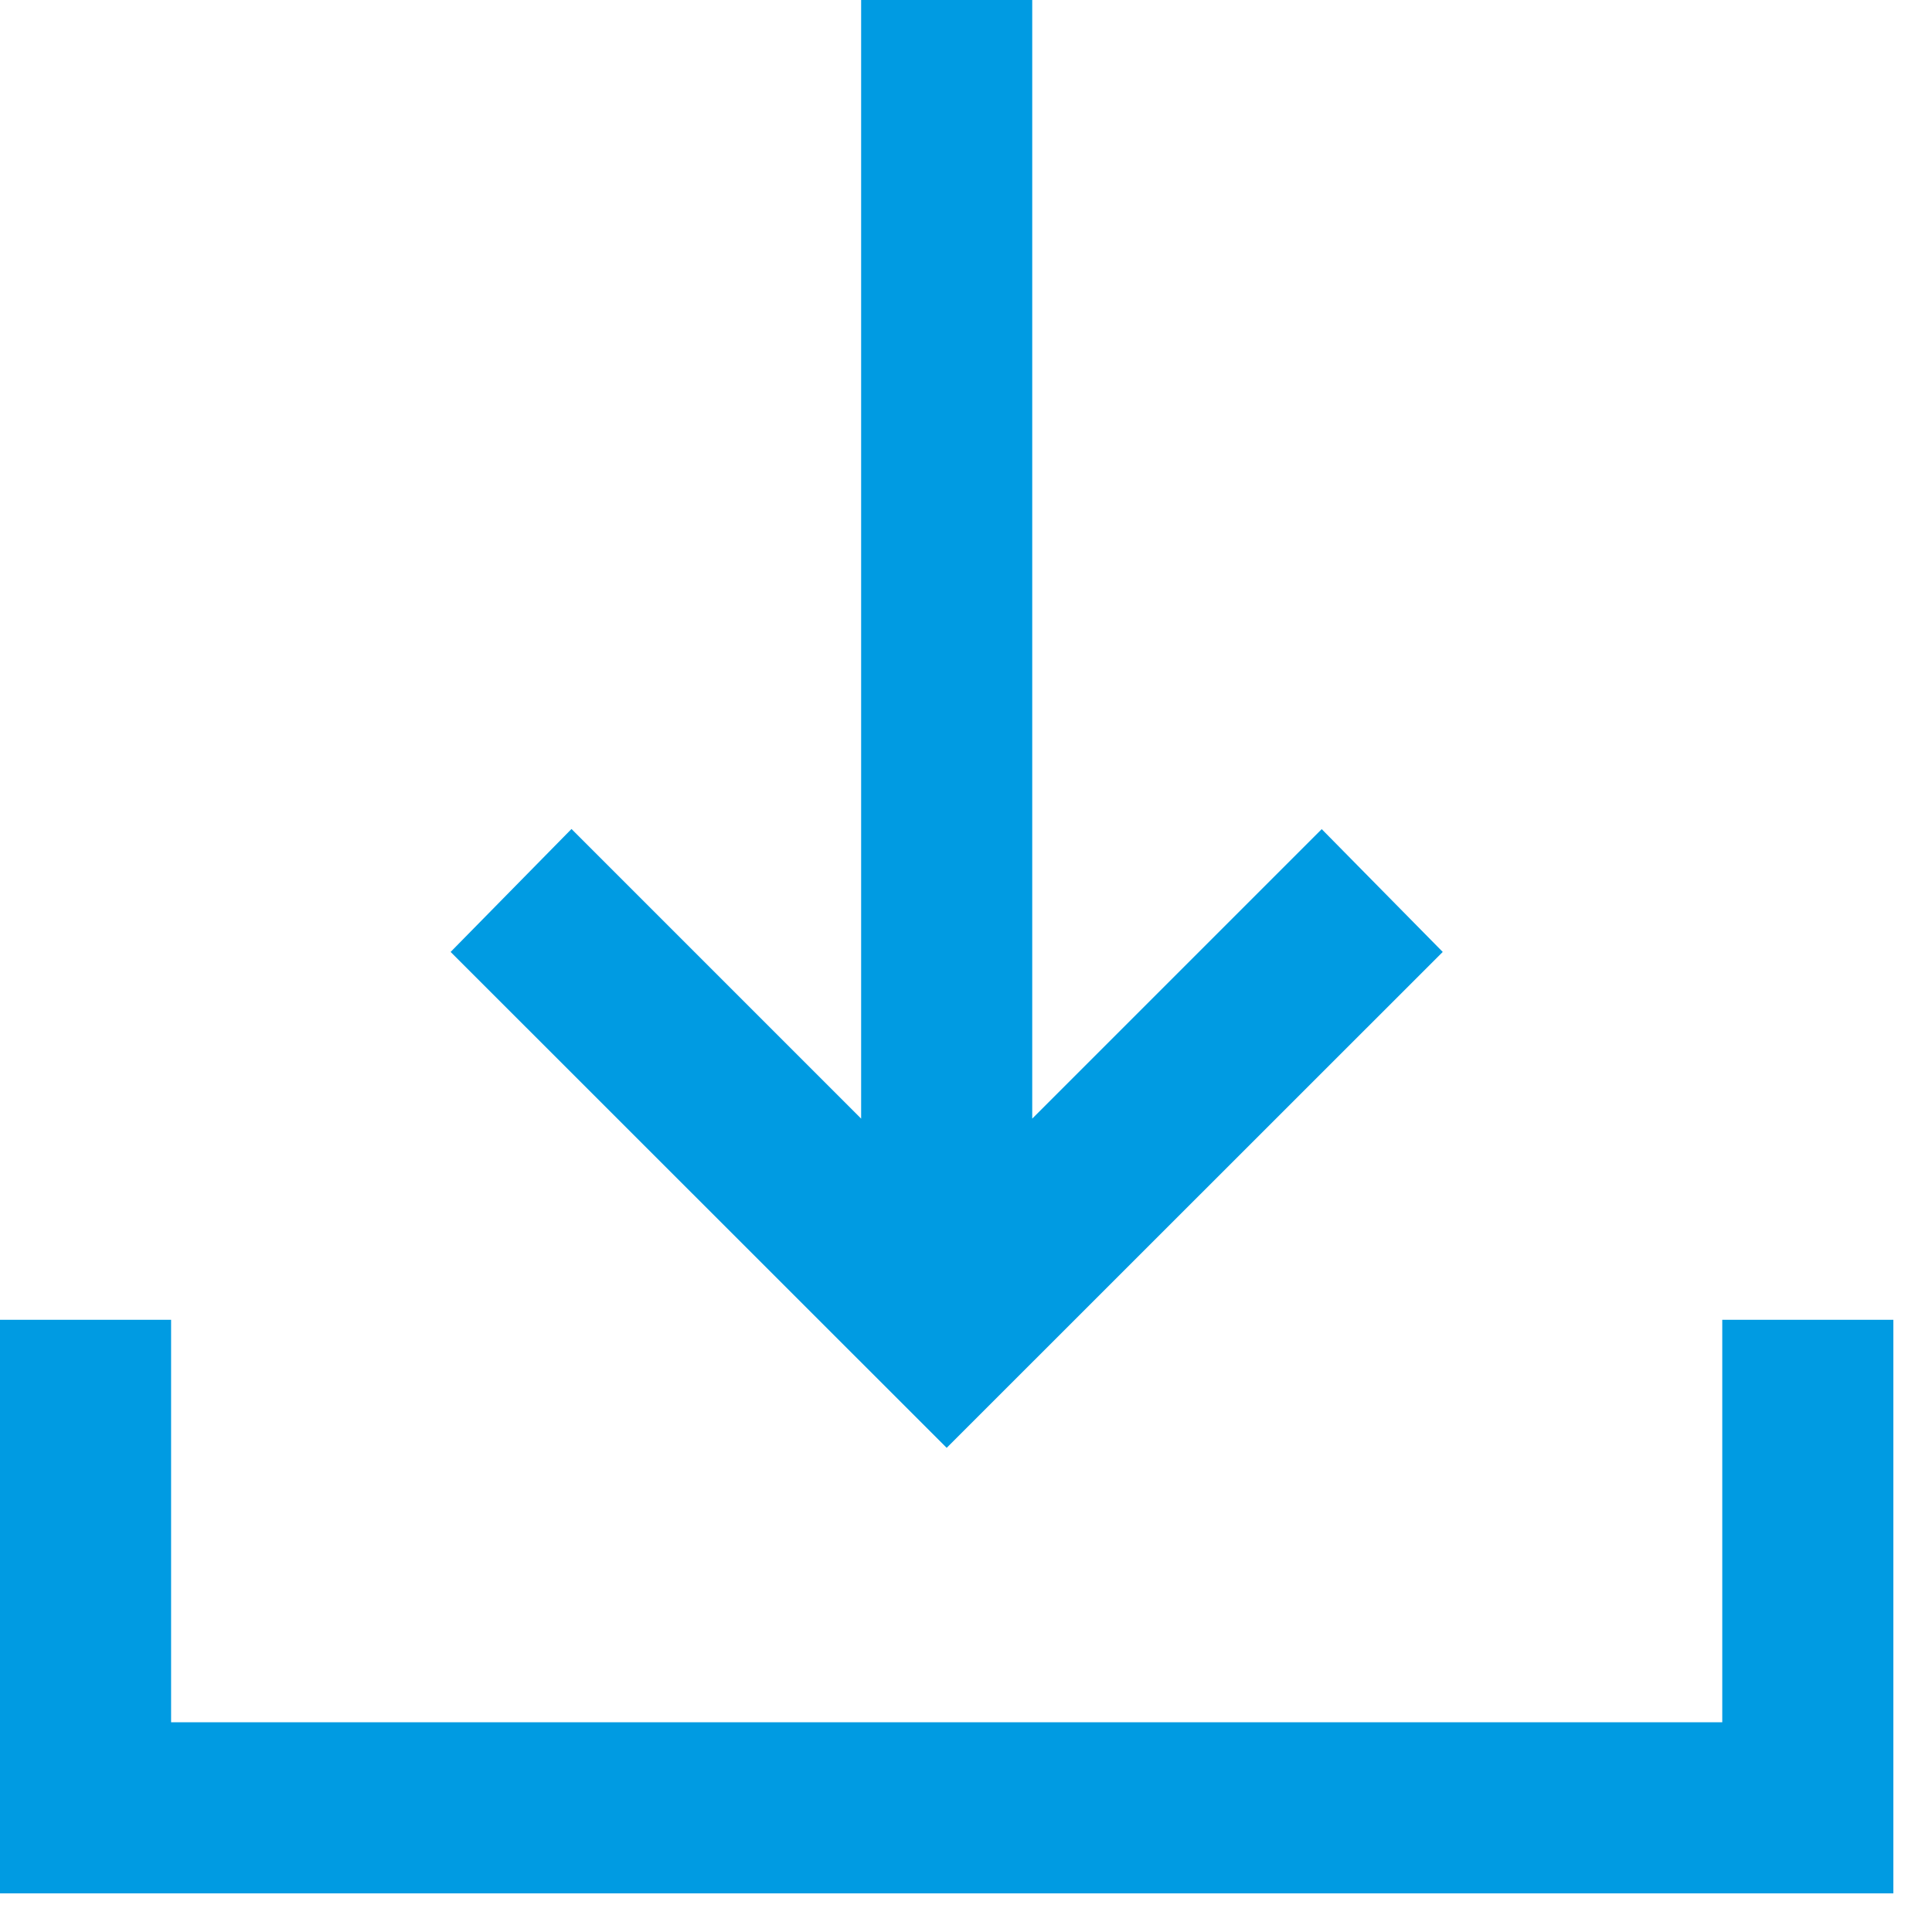 <svg width="25" height="25" viewBox="0 0 25 25" fill="none" xmlns="http://www.w3.org/2000/svg">
<path fill-rule="evenodd" clip-rule="evenodd" d="M11.143 0H13.357V14.475L17.103 10.729L18.669 12.318L12.25 18.735L5.831 12.318L7.395 10.727L11.143 14.475V0ZM0 17.078H2.214V22.286H22.286V17.078H24.5V24.5H0V17.078Z" fill="#009BE2"/>
</svg>

